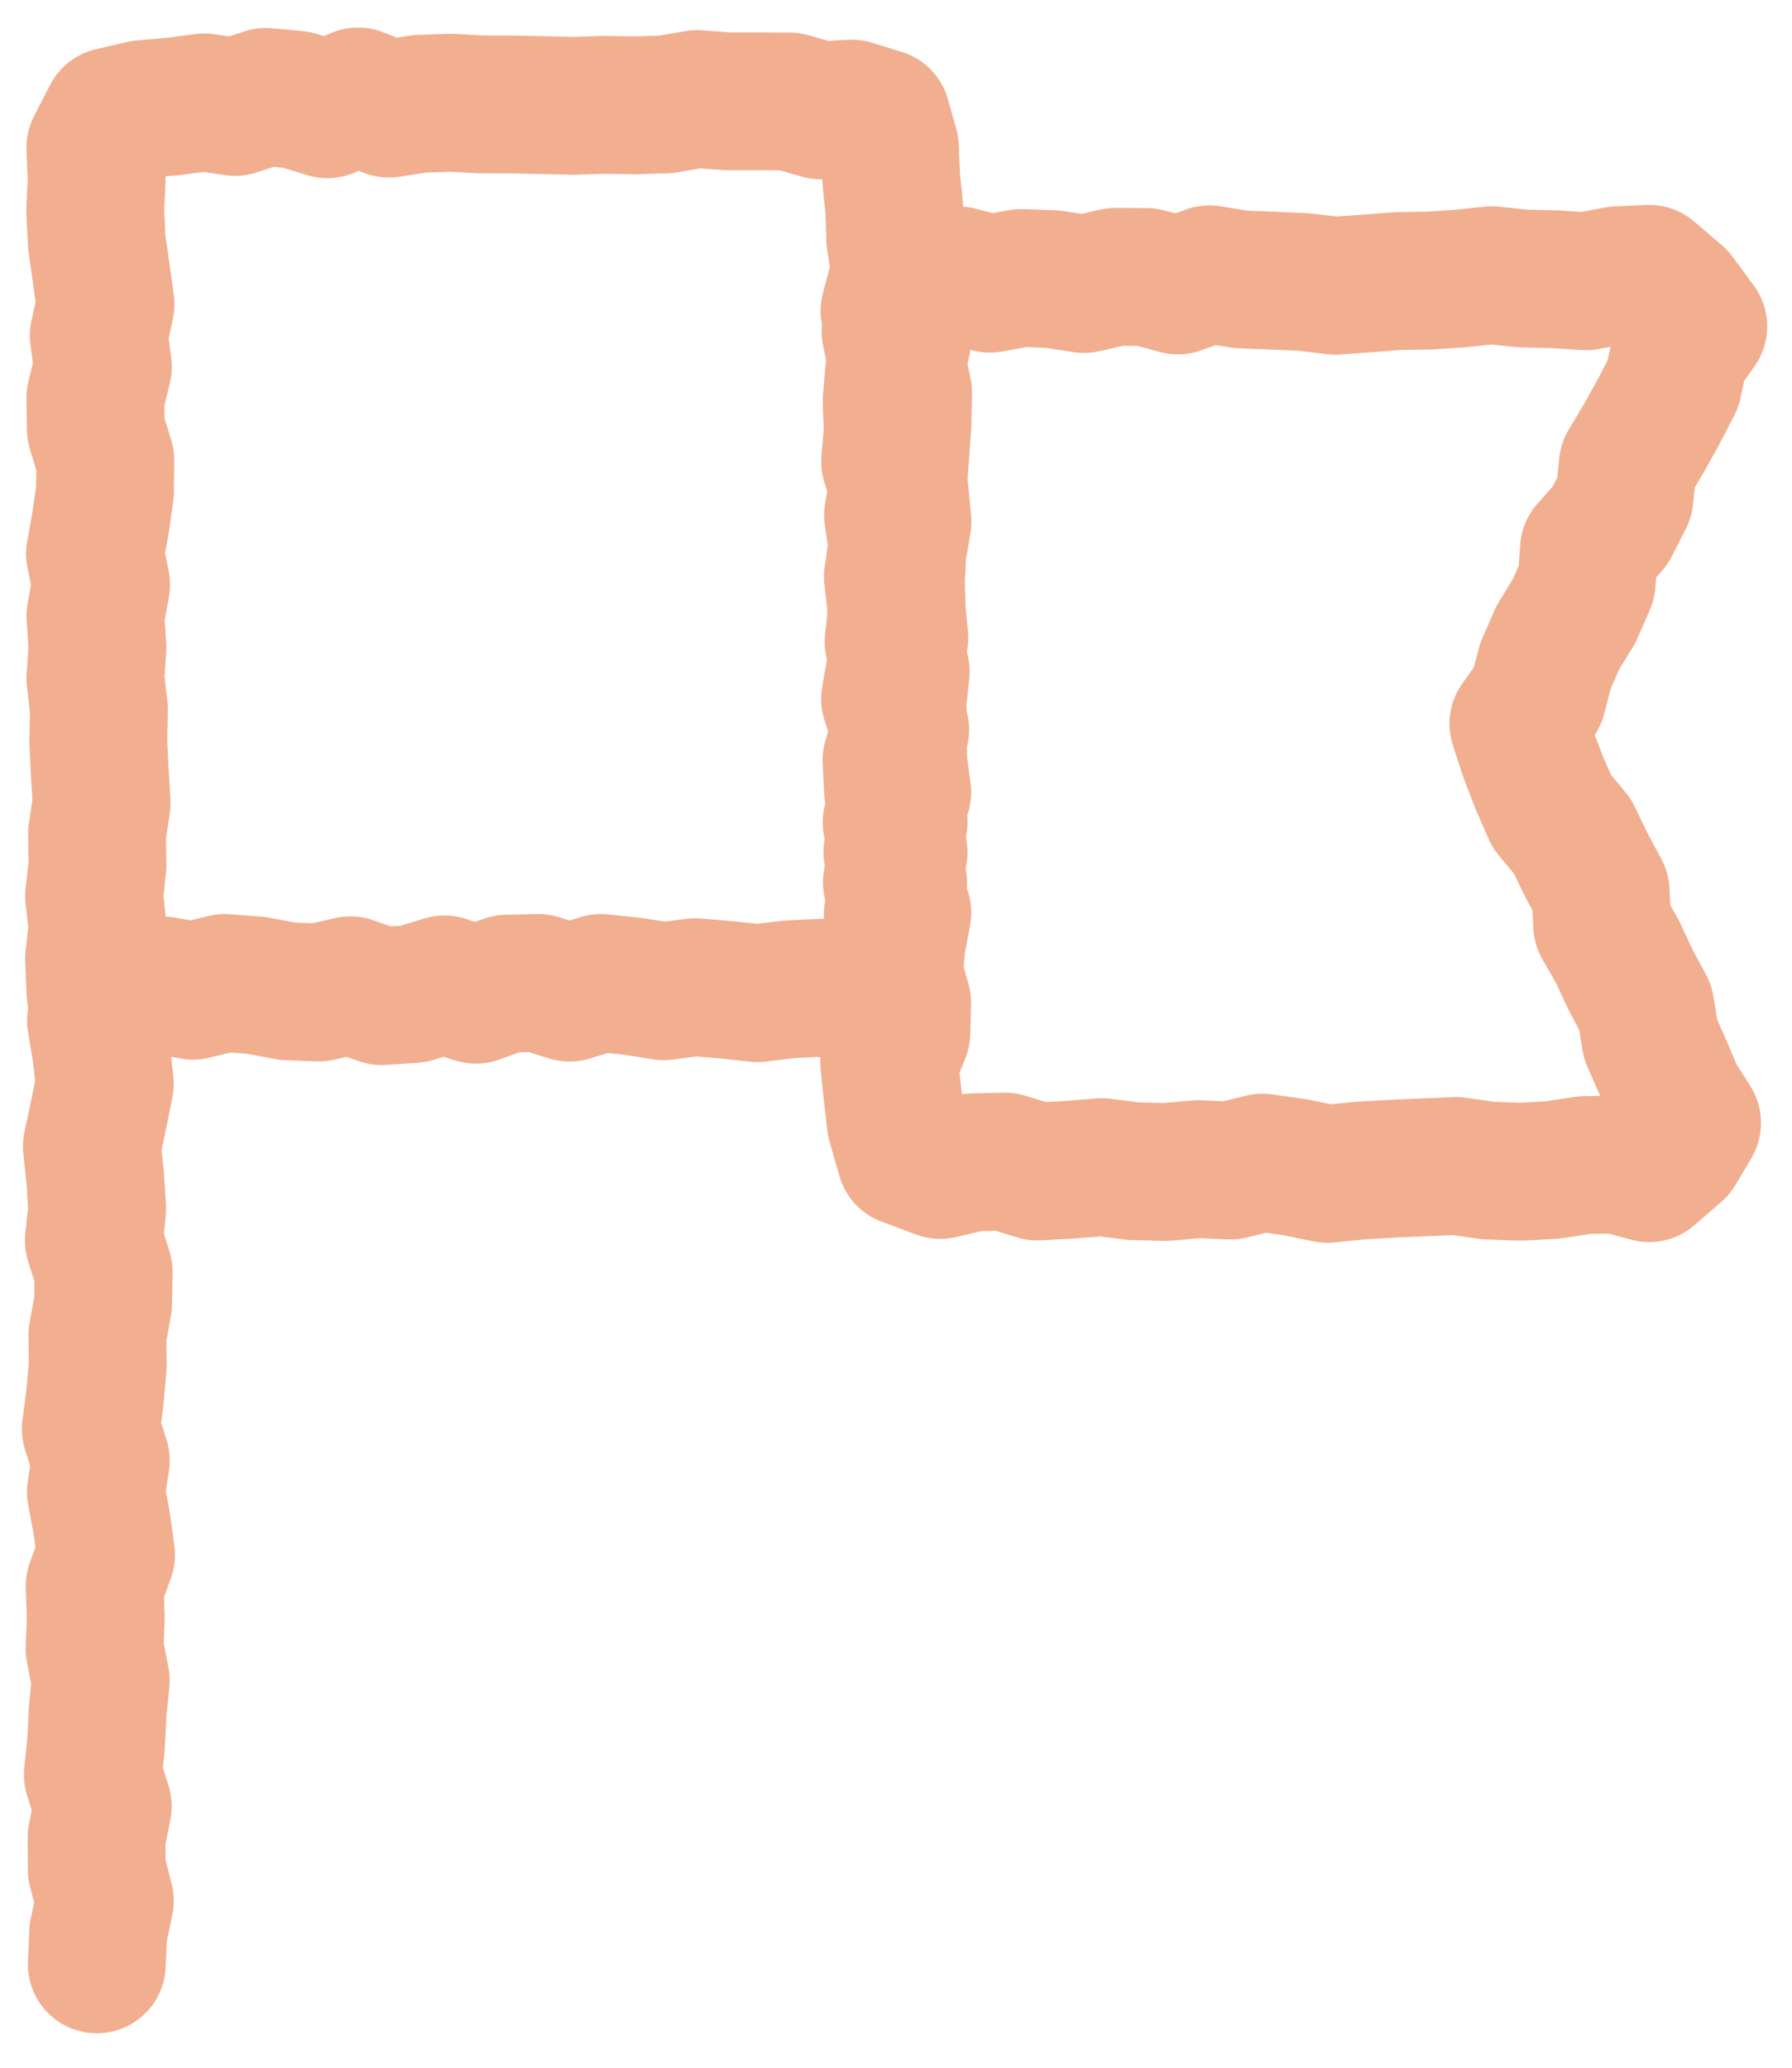 <?xml version="1.0" encoding="utf-8"?>
<!-- Generator: Adobe Illustrator 15.0.2, SVG Export Plug-In  -->
<!DOCTYPE svg PUBLIC "-//W3C//DTD SVG 1.1//EN" "http://www.w3.org/Graphics/SVG/1.1/DTD/svg11.dtd">
<svg version="1.1"
	 xmlns="http://www.w3.org/2000/svg" xmlns:xlink="http://www.w3.org/1999/xlink" xmlns:a="http://ns.adobe.com/AdobeSVGViewerExtensions/3.0/"
	 x="0px" y="0px" width="52px" height="60px" viewBox="0 0 52 60" overflow="visible" enable-background="new 0 0 52 60"
	 xml:space="preserve">
<defs>
</defs>
<g>
	<g>
		<g>
			
				<polygon fill="none" stroke="#F1AF90" stroke-width="4" stroke-linecap="round" stroke-linejoin="round" stroke-miterlimit="10" points="
				24.713,28.794 23.804,28.663 22.894,28.708 21.984,28.819 21.076,28.722 20.168,28.646 19.258,28.763 18.348,28.618 
				17.438,28.523 16.528,28.804 15.617,28.522 14.71,28.544 13.805,28.864 12.896,28.565 11.985,28.844 11.076,28.905 
				10.166,28.591 9.253,28.8 8.342,28.764 7.431,28.592 6.521,28.523 5.607,28.748 4.693,28.59 3.775,28.698 2.771,28.802 
				2.73,27.813 2.831,26.911 2.731,26.009 2.829,25.105 2.815,24.201 2.949,23.297 2.893,22.395 2.852,21.491 2.871,20.586 
				2.768,19.682 2.828,18.778 2.768,17.874 2.934,16.969 2.756,16.067 2.918,15.167 3.047,14.265 3.056,13.358 2.782,12.454 
				2.766,11.55 2.986,10.643 2.866,9.737 3.062,8.832 2.936,7.928 2.807,7.02 2.764,6.11 2.805,5.198 2.766,4.286 3.234,3.377 
				4.143,3.167 5.037,3.088 5.93,2.971 6.821,3.104 7.713,2.812 8.607,2.896 9.5,3.17 10.393,2.799 11.287,3.152 12.181,3.013 
				13.072,2.98 13.962,3.029 14.853,3.031 15.748,3.05 16.641,3.072 17.535,3.042 18.432,3.057 19.326,3.029 20.221,2.875 
				21.113,2.94 22.012,2.94 22.91,2.945 23.812,3.202 24.713,3.152 25.581,3.419 25.825,4.286 25.86,5.172 25.95,6.06 25.979,6.949 
				26.126,7.839 26.192,8.728 25.842,9.616 26.023,10.504 26.205,11.394 26.189,12.284 26.126,13.173 26.058,14.062 25.915,14.953 
				26.039,15.839 25.91,16.726 26.007,17.613 26.096,18.504 25.979,19.394 25.828,20.283 26.121,21.176 25.869,22.067 
				25.915,22.957 26.076,23.846 25.896,24.739 26.064,25.634 25.906,26.531 25.91,27.429 25.523,28.238 			"/>
		</g>
		<g>
			
				<polygon fill="none" stroke="#F1AF90" stroke-width="4" stroke-linecap="round" stroke-linejoin="round" stroke-miterlimit="10" points="
				47.857,34.042 46.923,33.791 45.991,33.807 45.059,33.95 44.123,34.001 43.189,33.967 42.257,33.833 41.326,33.874 40.39,33.914 
				39.451,33.969 38.512,34.062 37.571,33.869 36.637,33.736 35.705,33.967 34.773,33.925 33.838,34.008 32.903,33.986 
				31.969,33.867 31.037,33.944 30.102,33.994 29.165,33.707 28.225,33.728 27.285,33.949 26.281,33.576 25.993,32.571 
				25.894,31.703 25.802,30.835 26.156,29.967 26.178,29.094 25.935,28.223 26.021,27.353 26.184,26.479 25.881,25.606 
				26.076,24.735 25.873,23.865 26.182,22.99 26.063,22.114 26.06,21.236 26.043,20.357 26.137,19.489 25.93,18.622 26.024,17.753 
				25.998,16.88 26.041,16.009 26.188,15.139 26.104,14.265 25.829,13.393 25.906,12.521 25.873,11.651 25.946,10.776 26.174,9.9 
				25.811,9.021 26.035,8.18 26.906,8.13 27.816,7.993 28.725,8.232 29.633,8.067 30.544,8.1 31.454,8.242 32.362,8.034 
				33.27,8.038 34.182,8.283 35.096,7.96 36.013,8.108 36.929,8.143 37.834,8.184 38.745,8.291 39.652,8.226 40.561,8.156 
				41.473,8.142 42.383,8.082 43.291,7.985 44.198,8.083 45.11,8.103 46.024,8.162 46.94,7.987 47.857,7.945 48.658,8.627 
				49.281,9.471 48.741,10.231 48.553,11.125 48.142,11.924 47.702,12.715 47.236,13.494 47.14,14.43 46.732,15.237 46.107,15.948 
				46.042,16.899 45.682,17.722 45.206,18.499 44.844,19.328 44.613,20.215 44.06,21 44.349,21.888 44.67,22.724 45.03,23.545 
				45.63,24.267 46.021,25.077 46.447,25.872 46.49,26.835 46.939,27.622 47.318,28.438 47.745,29.232 47.894,30.151 48.258,30.979 
				48.611,31.813 49.101,32.584 48.645,33.359 			"/>
		</g>
		<g>
			
				<polyline fill="none" stroke="#F1AF90" stroke-width="4" stroke-linecap="round" stroke-linejoin="round" stroke-miterlimit="10" points="
				2.882,28.714 2.786,29.625 2.94,30.538 3.041,31.448 2.859,32.358 2.666,33.268 2.763,34.177 2.82,35.087 2.724,35.999 
				3.008,36.911 2.991,37.823 2.827,38.733 2.836,39.645 2.754,40.557 2.635,41.469 2.925,42.381 2.782,43.293 2.952,44.206 
				3.078,45.116 2.747,46.024 2.779,46.934 2.745,47.848 2.923,48.761 2.833,49.673 2.788,50.588 2.695,51.501 2.982,52.415 
				2.803,53.326 2.807,54.242 3.043,55.16 2.85,56.08 2.809,57 			"/>
		</g>
	</g>
</g>
<rect id="_x3C_スライス_x3E__45_" fill="none" width="52" height="60"/>
</svg>
